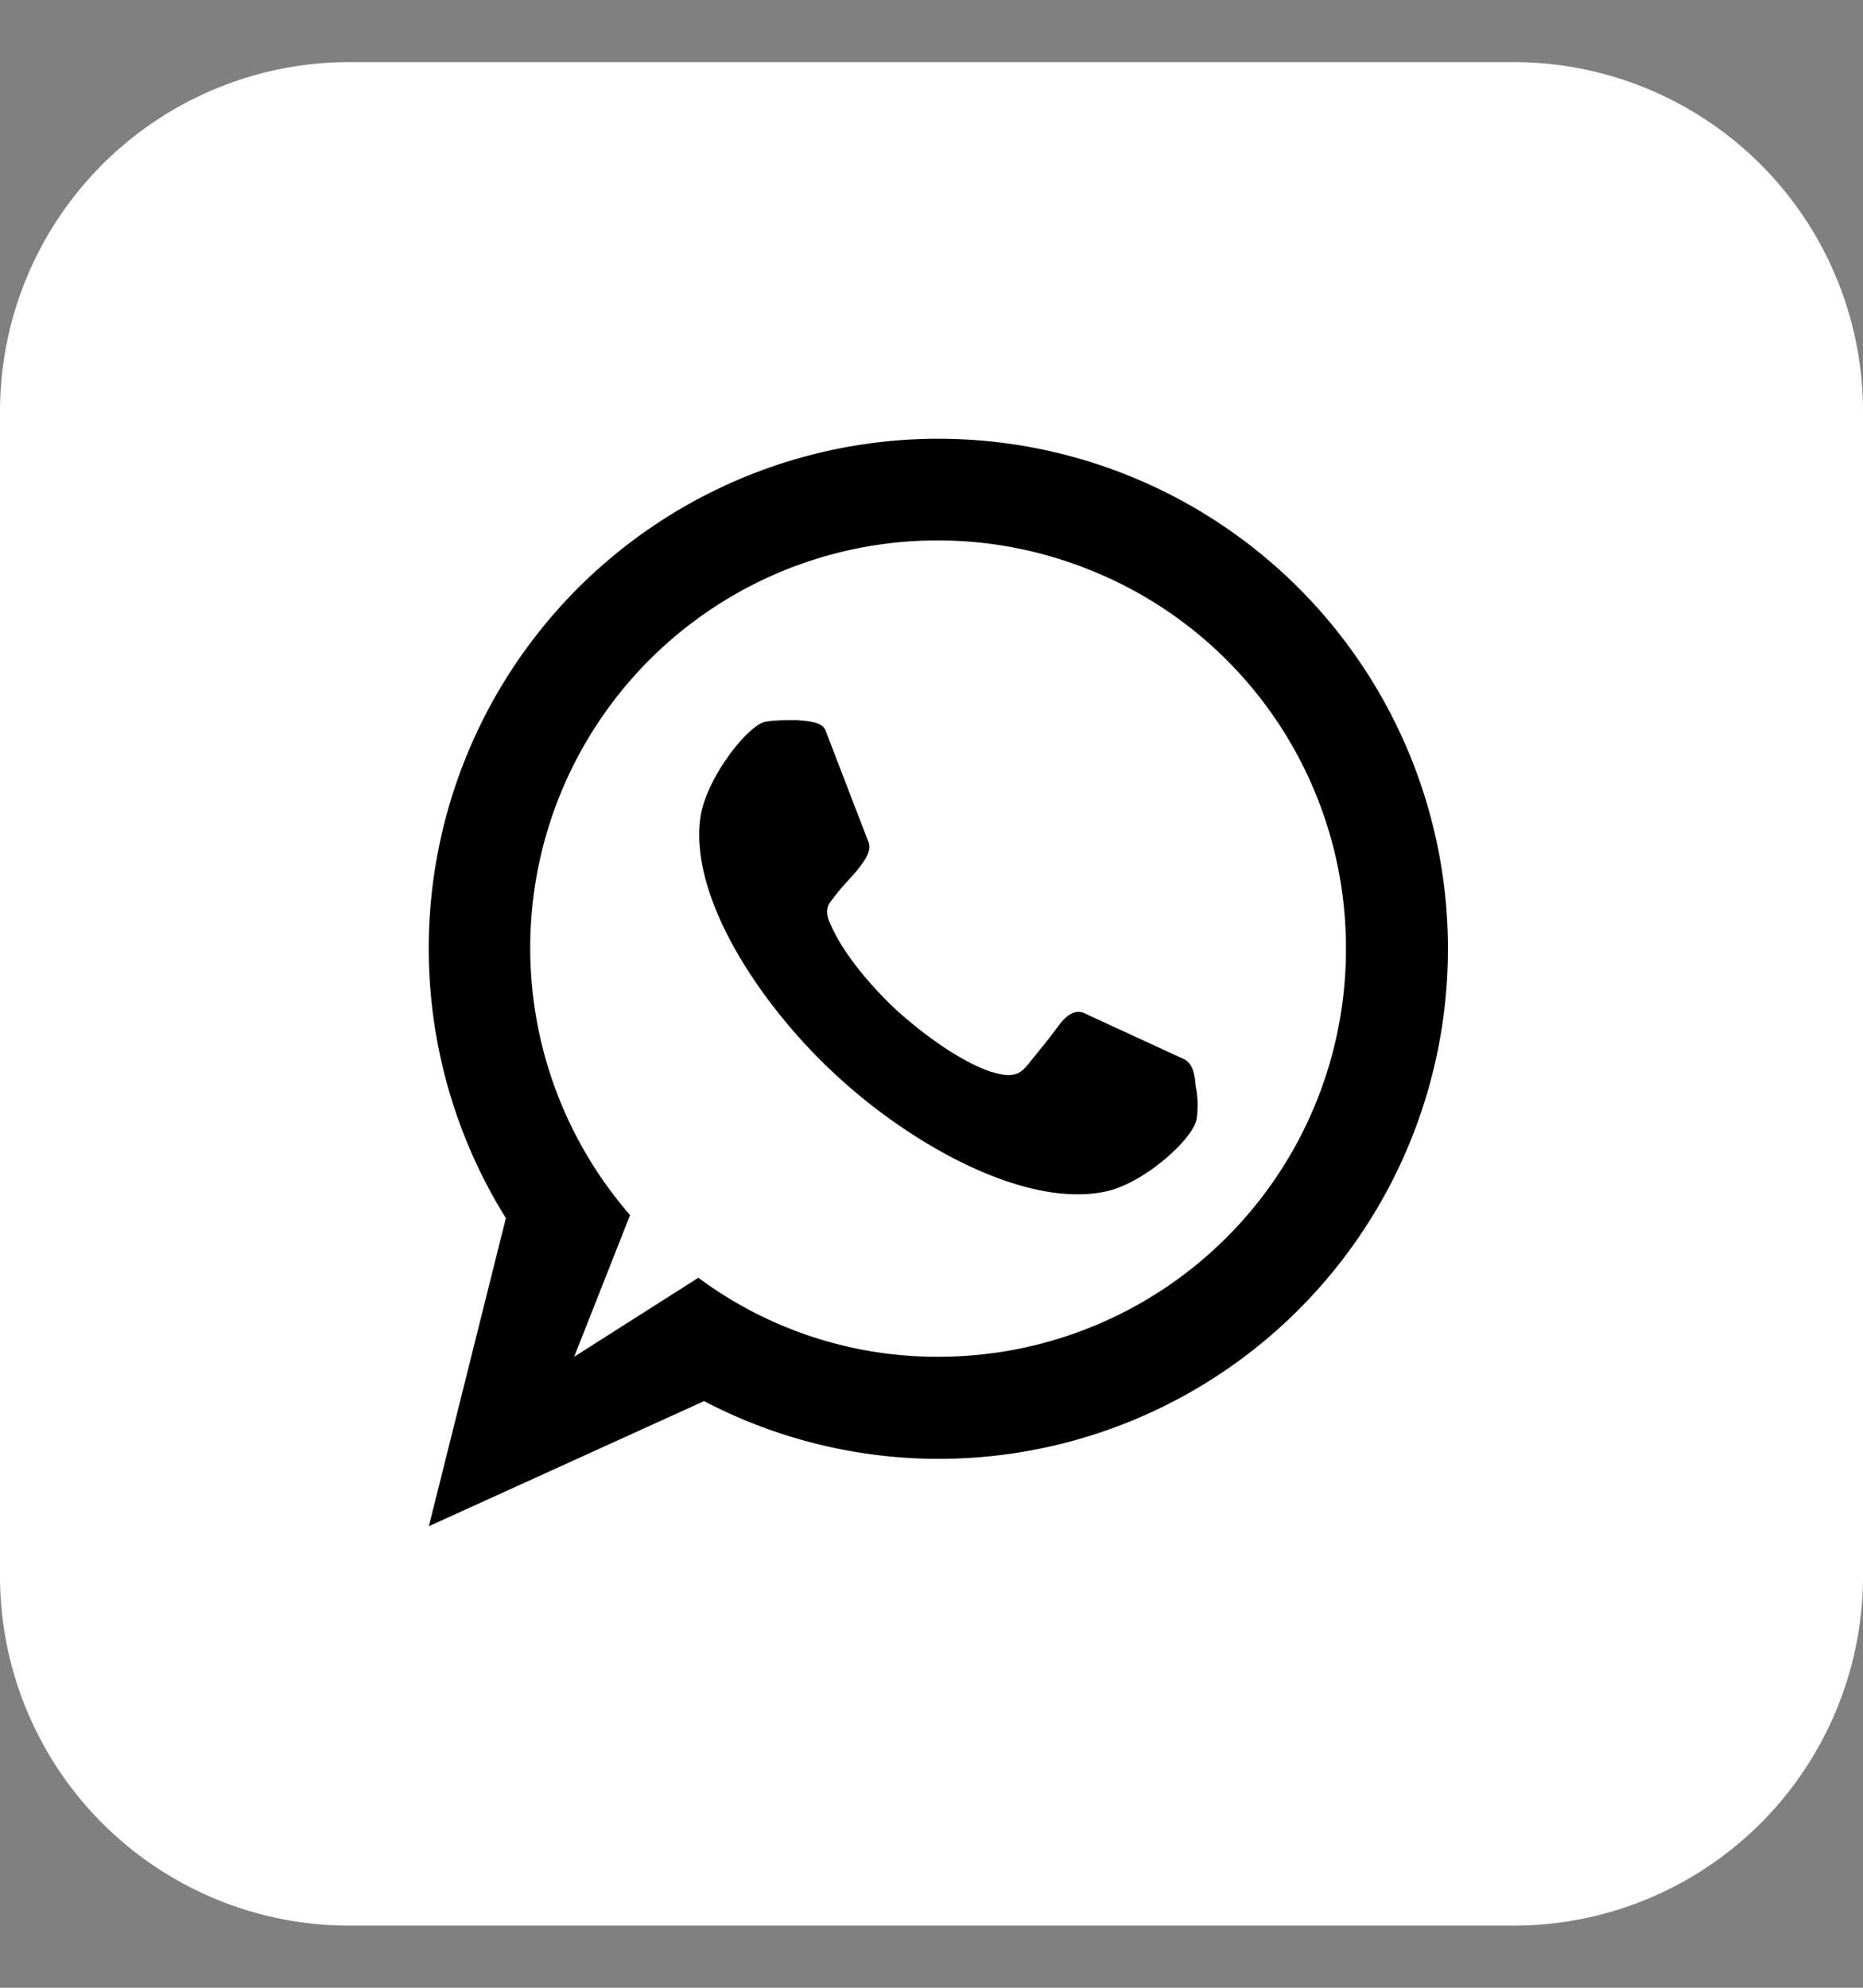 <svg width="15" height="16" fill="none" xmlns="http://www.w3.org/2000/svg"><rect width="100%" height="100%" fill="#808080" stroke="none"/><g clip-path="url(#clip0_15_1340)"><path d="M12.188.5H2.812A2.813 2.813 0 000 3.313v9.374A2.813 2.813 0 002.813 15.5h9.374A2.813 2.813 0 0015 12.687V3.313A2.813 2.813 0 0012.187.5z" fill="#fff"/><path d="M7.226 8.138c-.209-.193-.441-.465-.542-.705-.015-.031-.046-.109 0-.17.093-.125.108-.133.21-.249.069-.085.123-.162.1-.232l-.349-.907c-.03-.062-.124-.07-.232-.078-.093 0-.194 0-.264.016-.155.054-.472.473-.511.775-.086.659.511 1.535 1.107 2.078.597.55 1.52 1.07 2.17.922.302-.07.69-.418.72-.581a.757.757 0 00-.008-.264c-.007-.108-.03-.186-.093-.217l-.79-.364c-.07-.04-.14-.008-.209.078-.085.116-.124.162-.224.286-.055.07-.093.117-.155.124-.07.016-.163-.023-.178-.023-.248-.085-.535-.295-.752-.489zm-2.603 2.783l.45-1.14a3.28 3.28 0 013.742-5.177 3.274 3.274 0 012.022 3.03 3.28 3.28 0 01-3.277 3.287 3.222 3.222 0 01-1.937-.636l-1 .636zm-.55-1.116l-.62 2.48 2.216-1.007a4.086 4.086 0 001.89.465 4.103 4.103 0 004.099-4.108 4.103 4.103 0 10-7.585 2.17z" fill="#000"/></g><defs><clipPath id="clip0_15_1340"><path fill="#fff" transform="translate(0 .5)" d="M0 0h15v15H0z"/></clipPath></defs></svg>